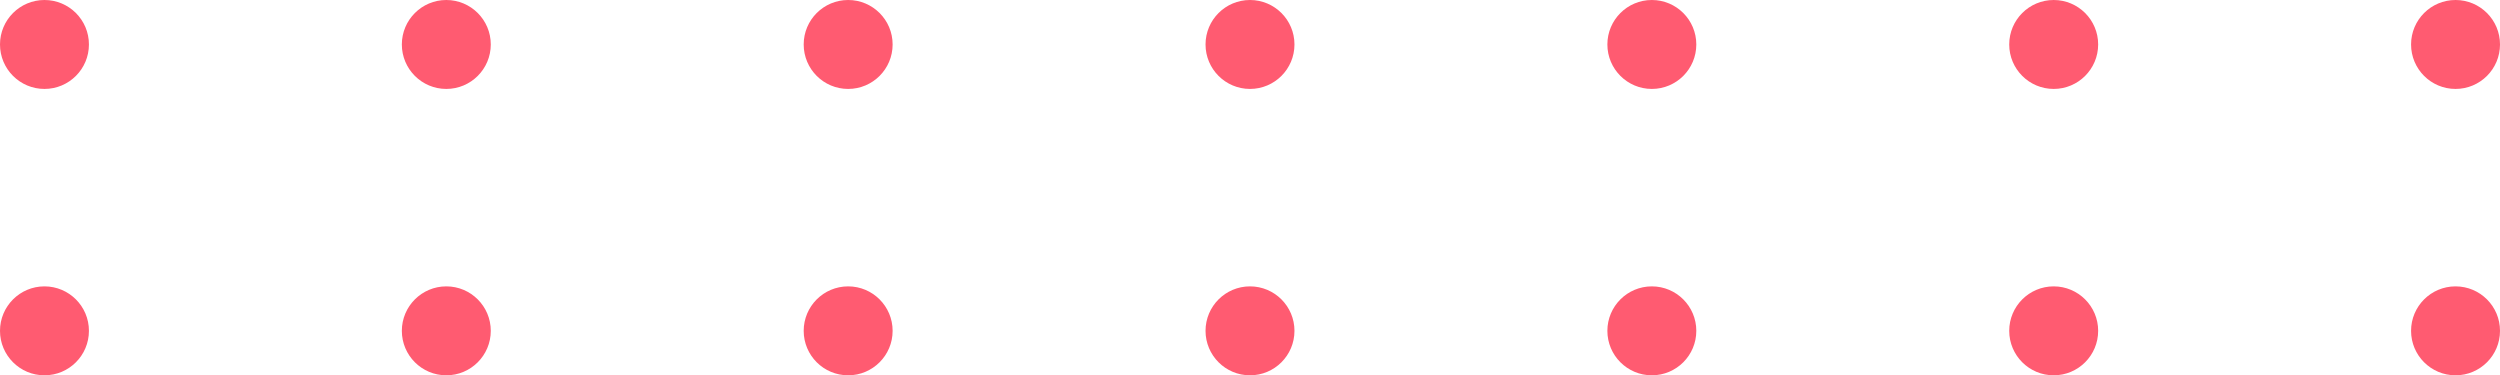 <svg xmlns="http://www.w3.org/2000/svg" width="362.64" height="54.44" viewBox="0 0 362.64 54.44"><defs><style>.a{fill:#ff5b71;}</style></defs><circle class="a" cx="356.19" cy="6.45" r="6.45"/><circle class="a" cx="356.19" cy="47.99" r="6.45"/><circle class="a" cx="297.9" cy="6.45" r="6.45"/><circle class="a" cx="297.9" cy="47.99" r="6.45"/><circle class="a" cx="239.61" cy="6.45" r="6.45"/><circle class="a" cx="239.61" cy="47.99" r="6.45"/><circle class="a" cx="181.32" cy="6.45" r="6.45"/><circle class="a" cx="181.32" cy="47.99" r="6.45"/><circle class="a" cx="123.03" cy="6.45" r="6.45"/><circle class="a" cx="123.03" cy="47.99" r="6.45"/><circle class="a" cx="64.74" cy="6.45" r="6.45"/><circle class="a" cx="64.74" cy="47.99" r="6.45"/><circle class="a" cx="6.45" cy="6.45" r="6.45"/><circle class="a" cx="6.45" cy="47.99" r="6.45"/></svg>